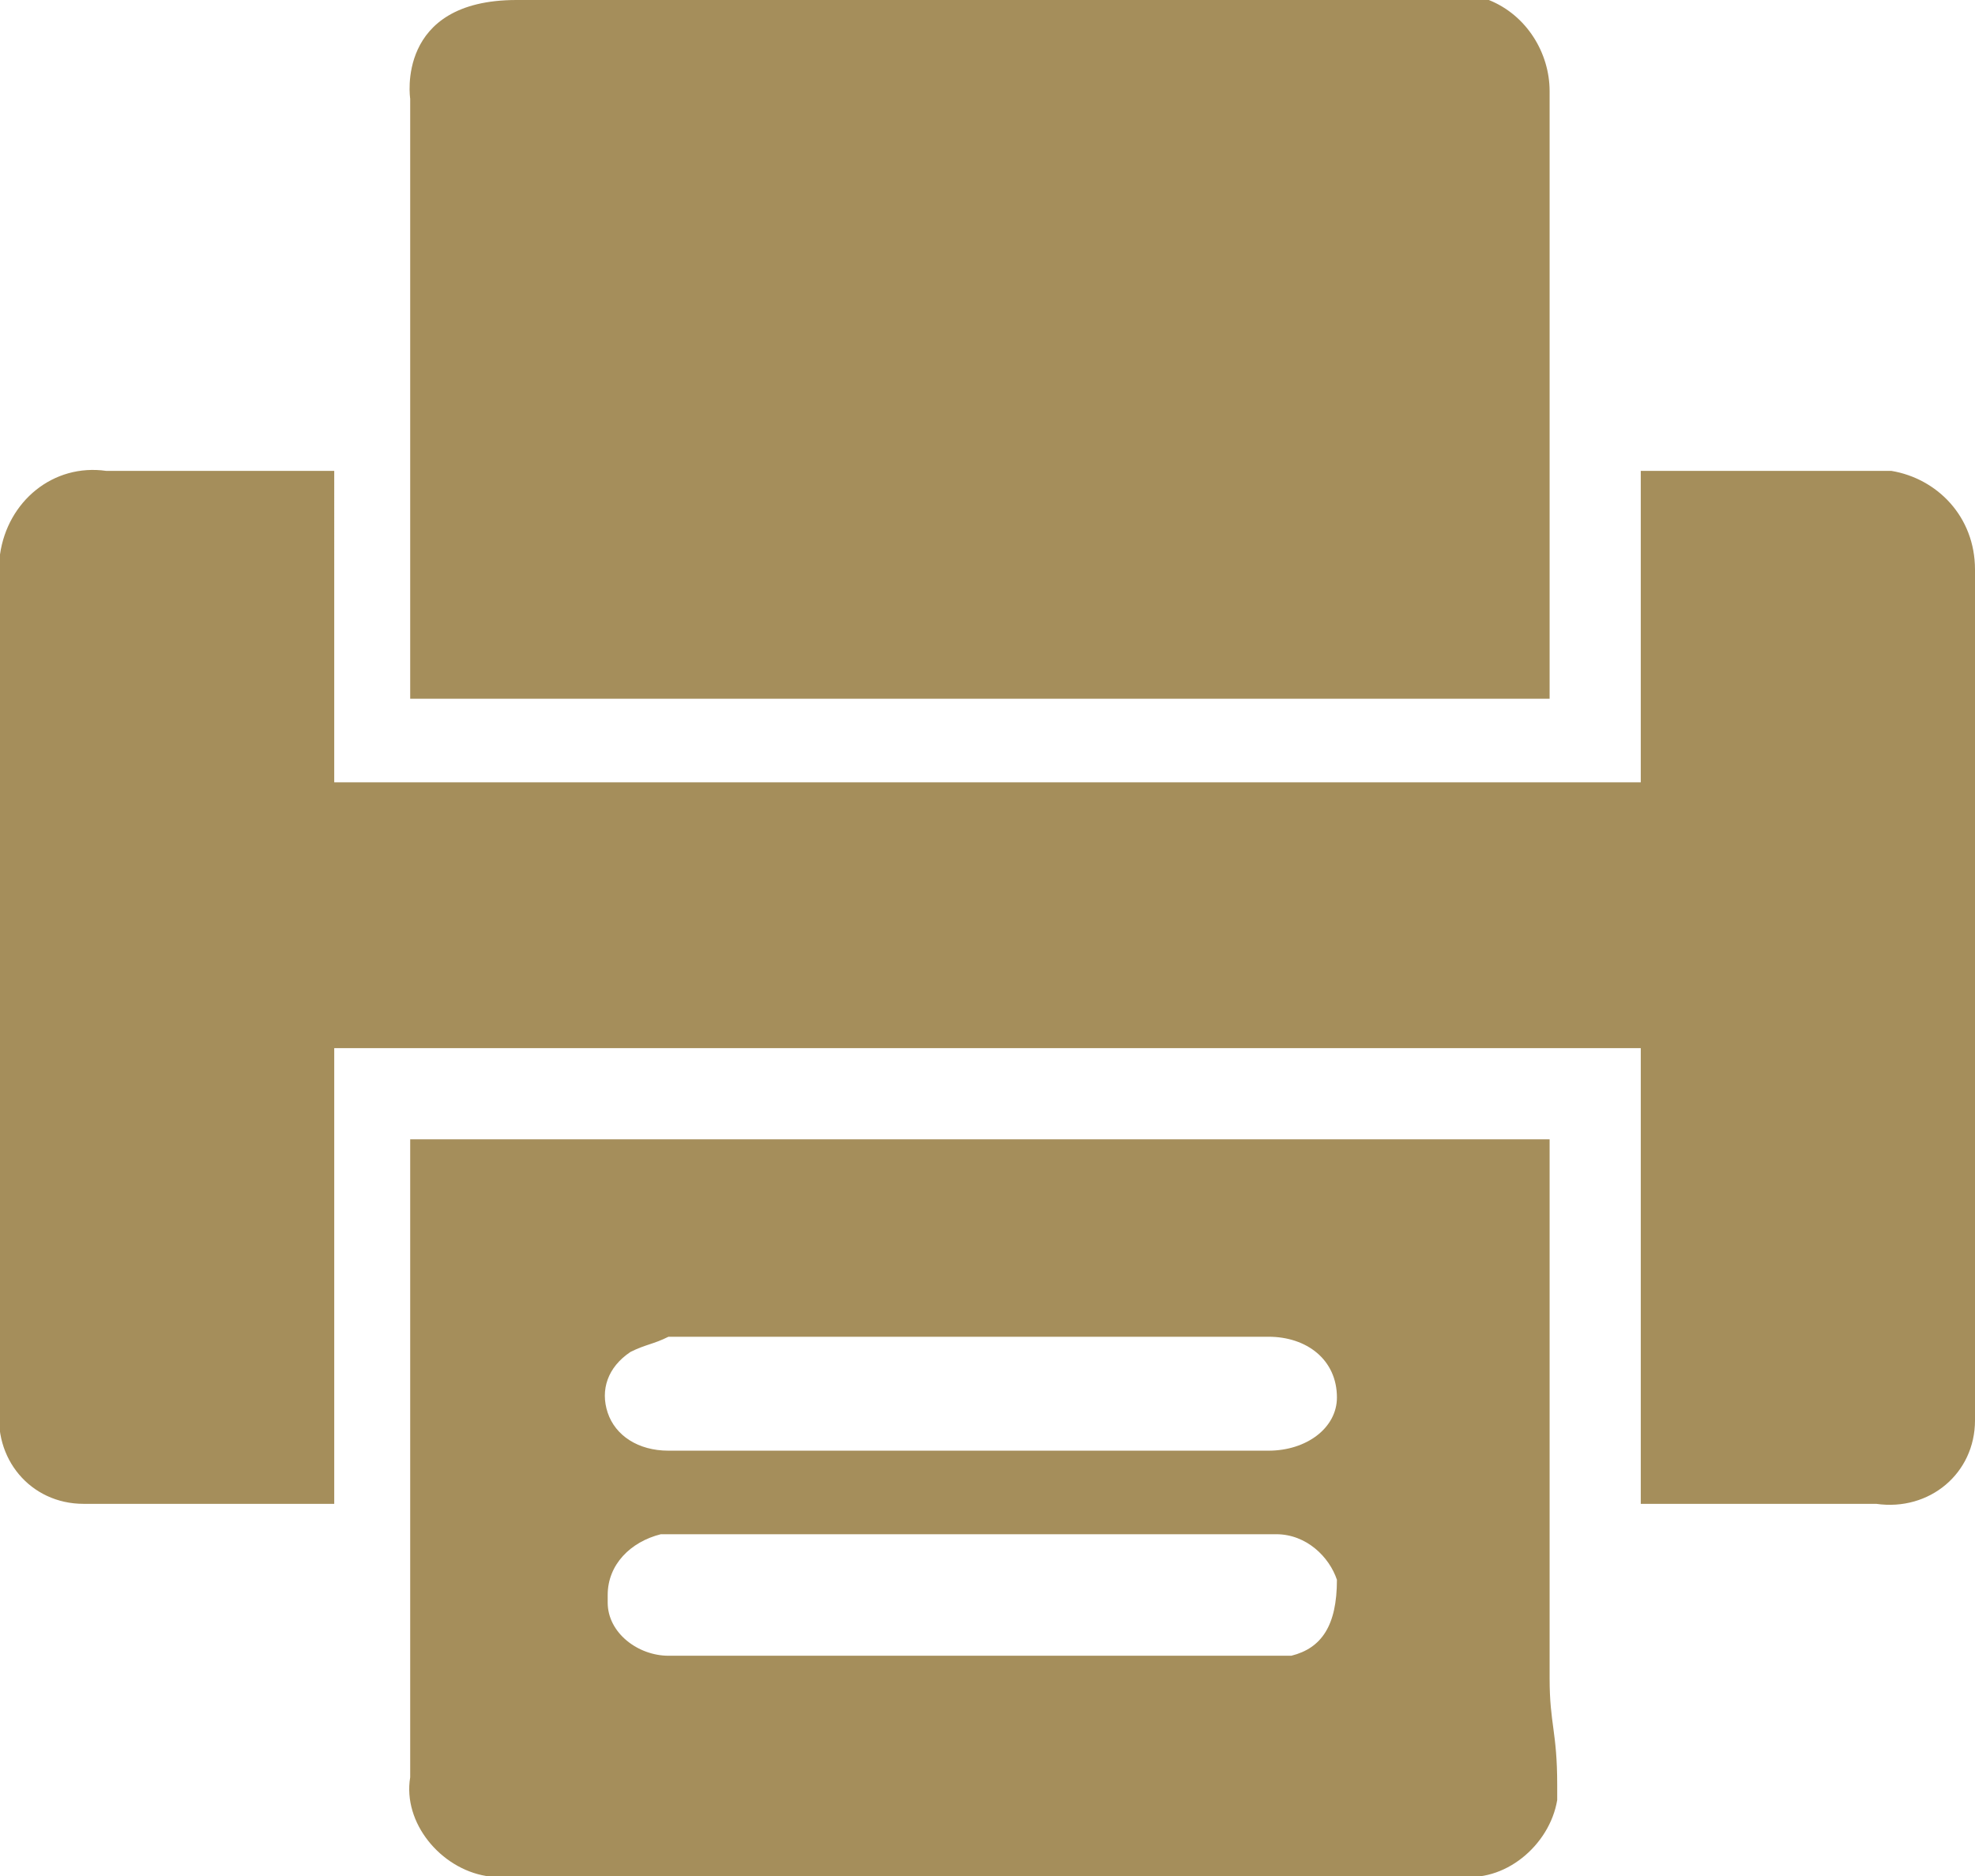<?xml version="1.0" encoding="utf-8"?>
<!-- Generator: Adobe Illustrator 23.0.2, SVG Export Plug-In . SVG Version: 6.00 Build 0)  -->
<svg version="1.1" id="Group_1358" xmlns="http://www.w3.org/2000/svg" xmlns:xlink="http://www.w3.org/1999/xlink" x="0px" y="0px"
	 viewBox="0 0 26 24.7" style="enable-background:new 0 0 26 24.7;" xml:space="preserve">
<style type="text/css">
	.st0{fill:#A58E5B;}
</style>
<path id="Path_904" class="st0" d="M5.4,9.2h15c0,0,0-6.7,0-8c0-0.5-0.3-1-0.8-1.2C19.4,0,19.2,0,19,0c-4.5,0-7.7,0-12.2,0
	C5.2,0,5.4,1.3,5.4,1.3L5.4,9.2z"/>
<path id="Path_905" class="st0" d="M20.4,22.1c0-0.3,0-0.7,0-1l0,0V15h-15v6.1H5.4c0,1,0,1.4,0,2.3c-0.1,0.6,0.4,1.2,1,1.3
	c0.1,0,0.2,0,0.3,0c4.6,0,7.9,0,12.5,0c0.6,0.1,1.2-0.4,1.3-1c0-0.1,0-0.2,0-0.2C20.5,22.8,20.4,22.7,20.4,22.1z M17,21.8
	c-0.1,0-0.2,0-0.3,0h-3.9c-1.3,0-2.6,0-4,0c-0.4,0-0.8-0.3-0.8-0.7c0,0,0,0,0-0.1c0-0.4,0.3-0.7,0.7-0.8c0,0,0.1,0,0.1,0
	c1.4,0,2.8,0,4.1,0c1.3,0,2.6,0,3.9,0c0.4,0,0.7,0.3,0.8,0.6C17.6,21.4,17.4,21.7,17,21.8L17,21.8z M16.7,19.1c-2.6,0-5.3,0-7.9,0
	c-0.4,0-0.7-0.2-0.8-0.5c-0.1-0.3,0-0.6,0.3-0.8c0.2-0.1,0.3-0.1,0.5-0.2c1.3,0,2.7,0,4,0h3.9c0.5,0,0.9,0.3,0.9,0.8
	C17.6,18.8,17.2,19.1,16.7,19.1C16.8,19.1,16.8,19.1,16.7,19.1L16.7,19.1z"/>
<path id="Path_906" class="st0" d="M26,15.5c0-2.7,0-5.4,0-8c0-0.7-0.5-1.2-1.1-1.3c-0.1,0-0.1,0-0.2,0c-0.7,0-2.4,0-3.1,0v4.1
	l-17.2,0V6.2c-0.6,0-2.4,0-3,0C0.7,6.1,0.1,6.6,0,7.3c0,0.1,0,0.2,0,0.3c0,1.6,0,3.2,0,4.8c0,2,0,4.1,0,6.1
	c-0.1,0.7,0.4,1.3,1.1,1.3c0.1,0,0.2,0,0.3,0h3v-6l17.2,0v6h3.1c0.7,0.1,1.3-0.4,1.3-1.1c0-0.1,0-0.2,0-0.3C26,17.5,26,16.5,26,15.5
	z"/>
</svg>
